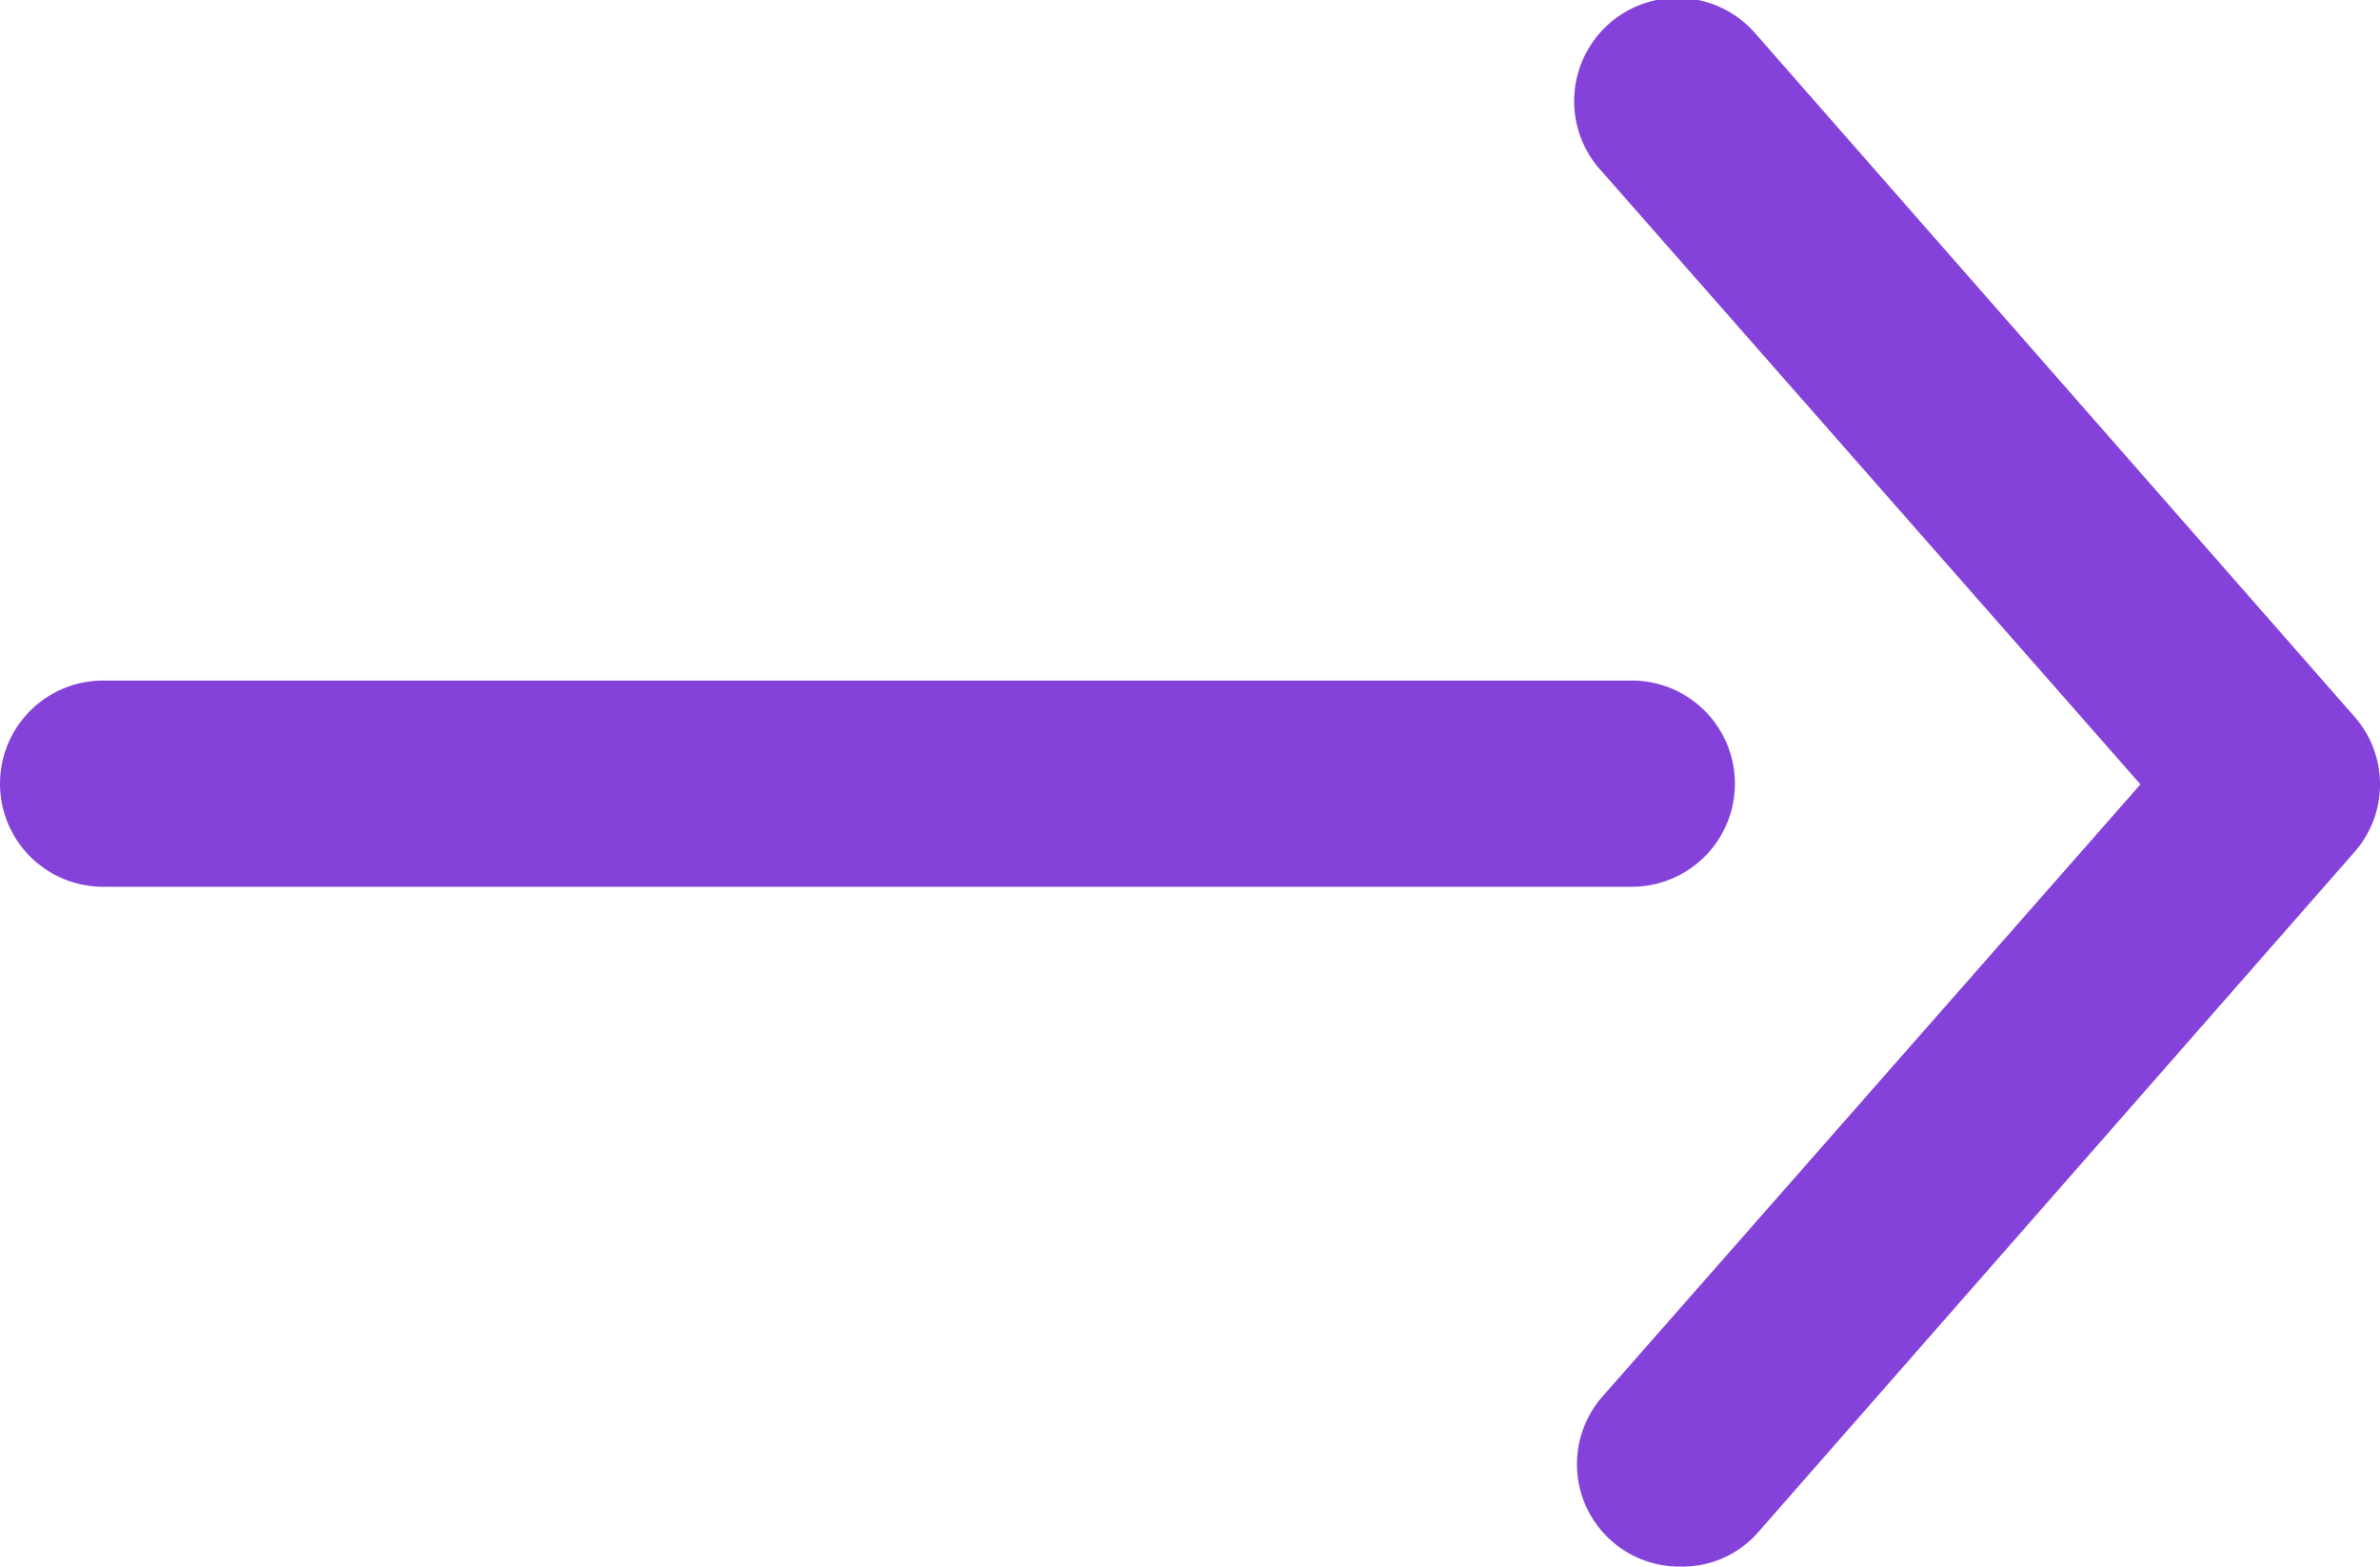 <?xml version="1.0" encoding="UTF-8"?>
<svg fill="#8542da" width="34.625" height="22.792" version="1.1" viewBox="0 0 34.625 22.792" xmlns="http://www.w3.org/2000/svg"><title>Rubiqa</title><path d="m24.45 22.791a1.49 1.49 0 0 1-1.14-2.47l7.83-8.91-7.83-8.91a1.502 1.502 0 1 1 2.24-2l8.69 9.91a1.49 1.49 0 0 1 0 2l-8.67 9.89a1.46 1.46 0 0 1-1.12 0.49z"/><path d="m23.74 12.901h-22.24a1.5 1.5 0 1 1 0-3h22.24a1.5 1.5 0 0 1 0 3z"/></svg>
